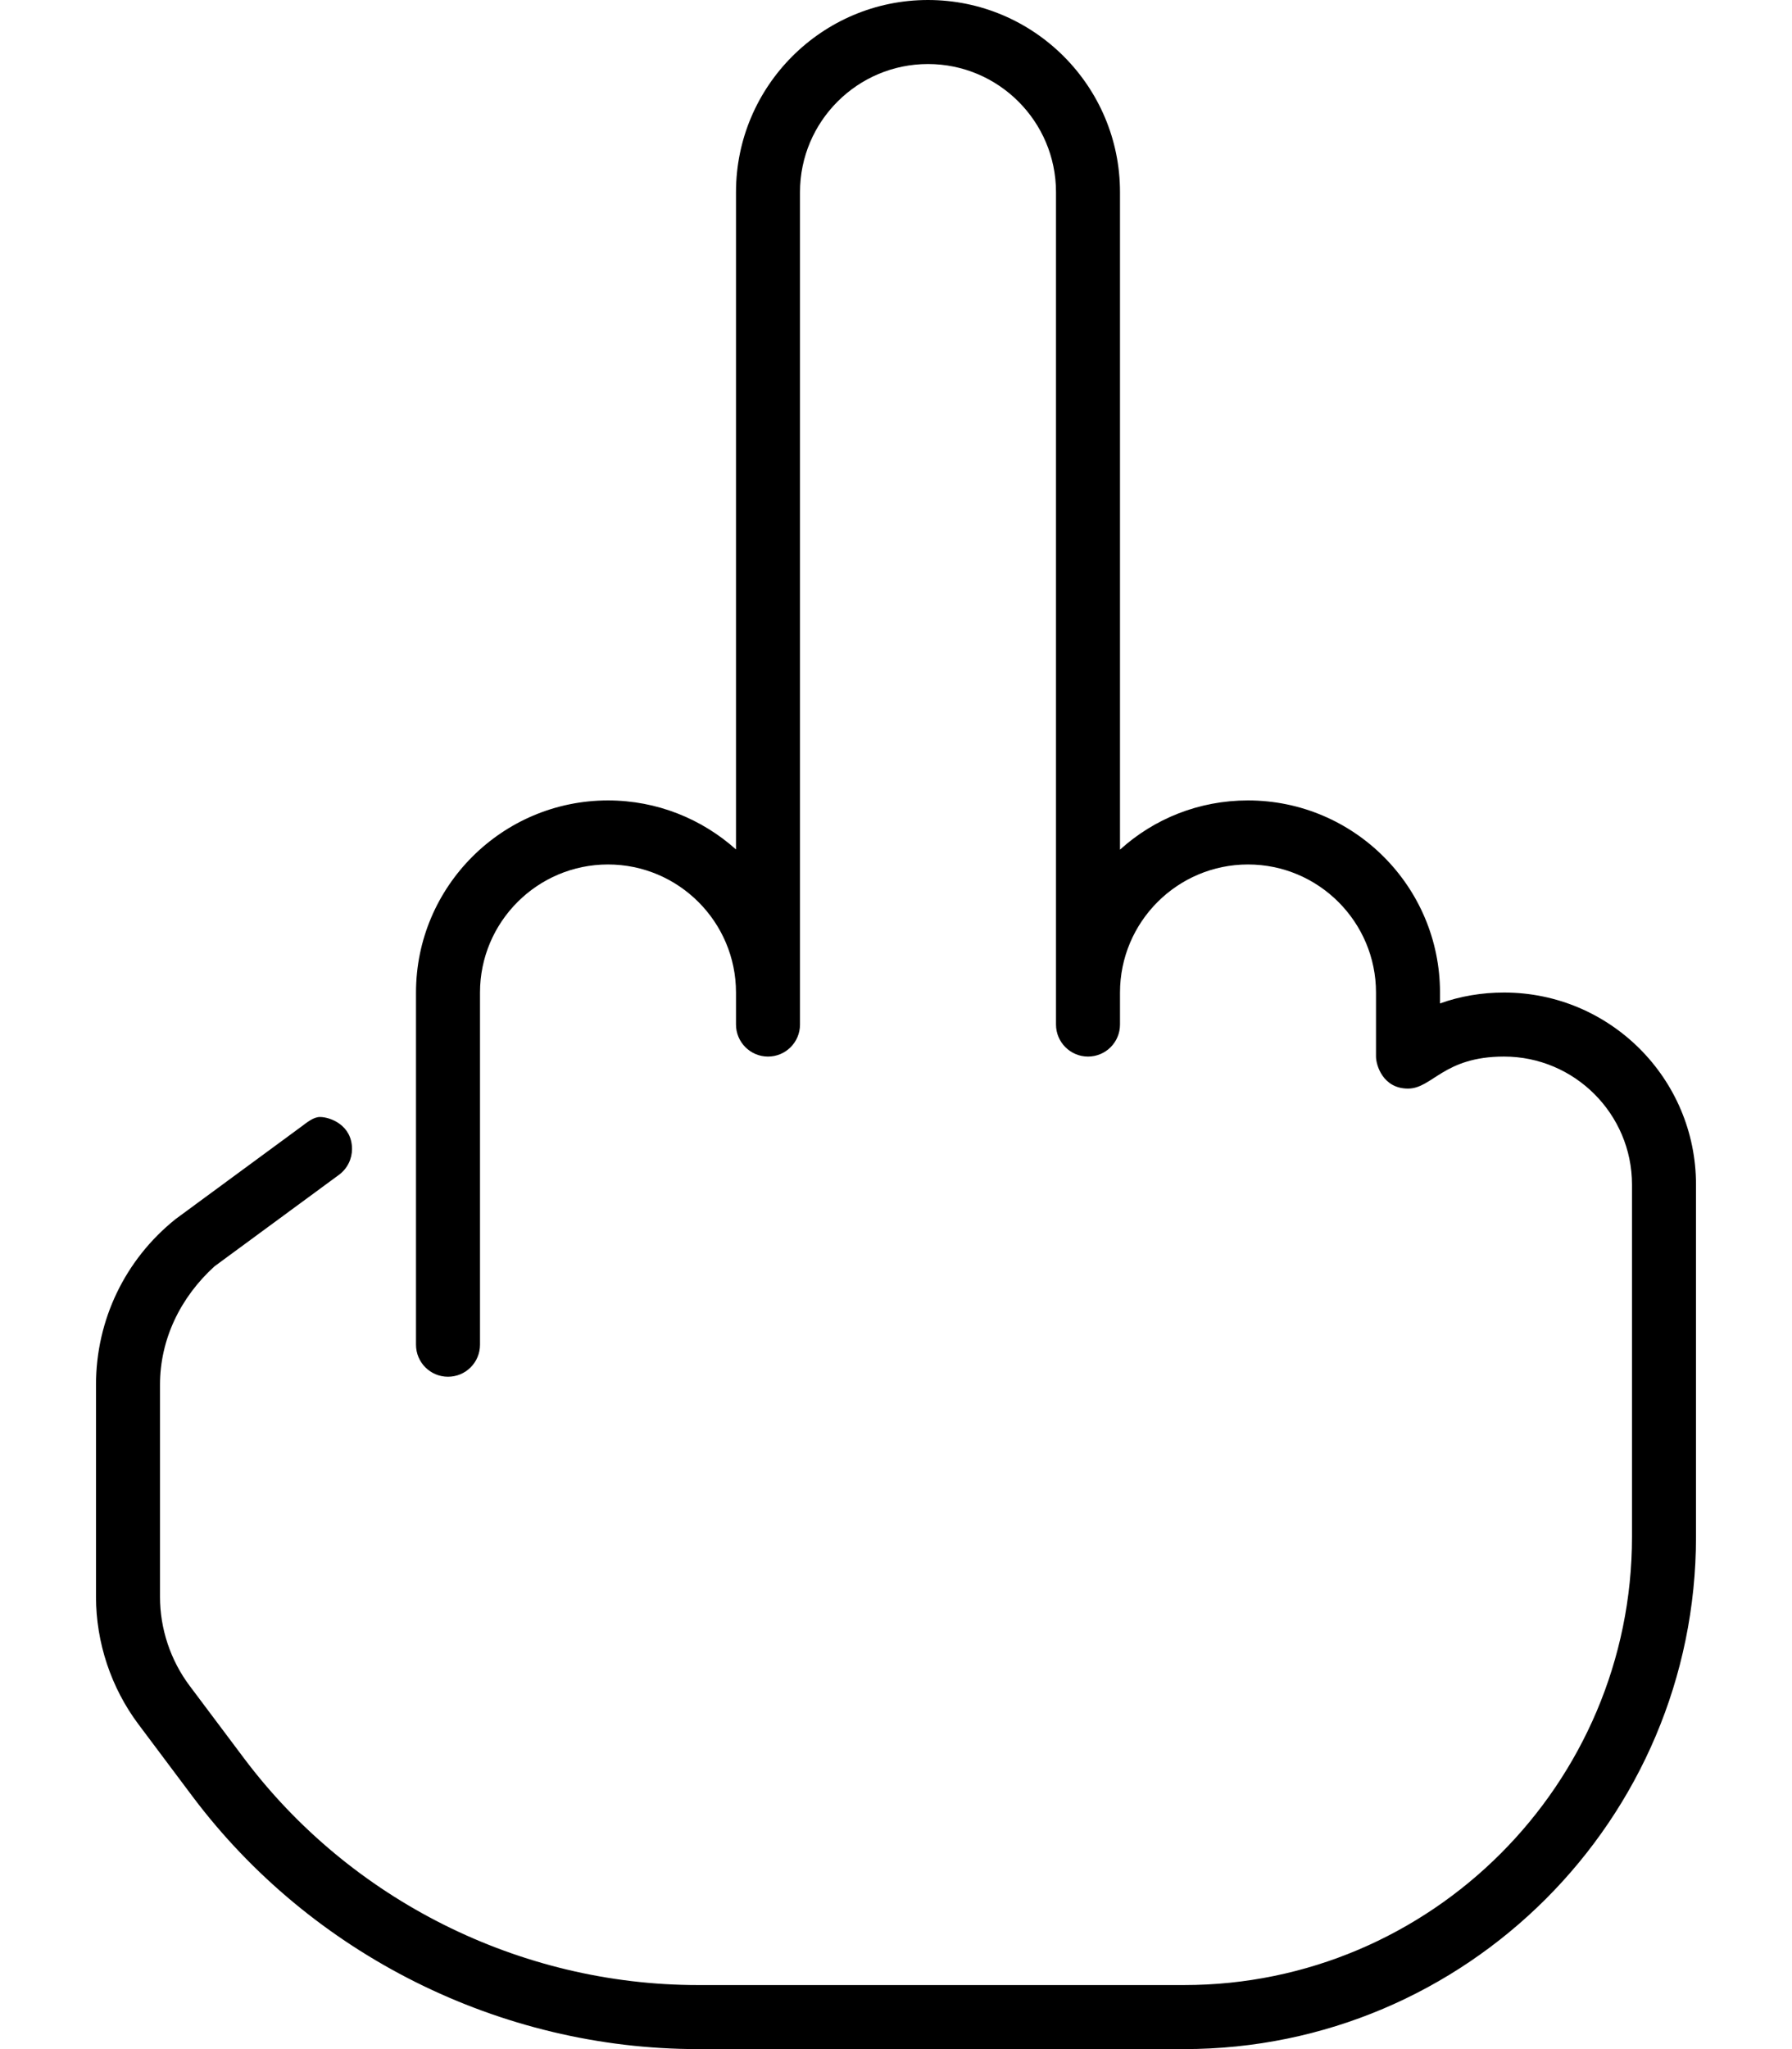 <svg xmlns="http://www.w3.org/2000/svg" viewBox="0 0 448 512"><!--! Font Awesome Pro 6.1.1 by @fontawesome - https://fontawesome.com License - https://fontawesome.com/license (Commercial License) Copyright 2022 Fonticons, Inc. --><path d="M424 296V384c0 70.58-57.42 128-128 128H174.5c-49.45 0-96.7-23.61-126.4-63.17l-13.52-18.03C27.77 421.7 24 410.4 24 399V346c0-16.17 7.25-31.27 19.89-41.39l31.38-23.06C76.69 280.5 78.34 279.1 79.98 279.1c2.594 0 8.023 2.029 8.023 7.992c0 2.459-1.131 4.889-3.268 6.463l-31.11 22.86C45.06 324.2 40 334.7 40 346v53.03c0 7.938 2.625 15.81 7.391 22.17l13.53 18.03C87.59 474.8 130 496 174.5 496H296c61.75 0 112-50.25 112-112V296c0-17.64-14.36-32-32-32c-15.12 0-17.89 8.002-24.01 8.002C345.7 272 344 266.1 344 264v-16c0-17.64-14.36-32-32-32s-32 14.36-32 32V256c0 4.422-3.578 8-8 8S264 260.4 264 256V48c0-17.64-14.36-32-32-32s-32 14.36-32 32V256c0 4.422-3.578 8-8 8S184 260.4 184 256V248c0-17.64-14.36-32-32-32s-32 14.36-32 32v88c0 4.422-3.578 8-8 8s-8-3.578-8-8V248c0-26.47 21.53-48 48-48c12.28 0 23.5 4.641 32 12.25V48c0-26.47 21.53-48 48-48s48 21.53 48 48v164.3C288.5 204.6 299.7 200 312 200c26.47 0 48 21.53 48 48v2.719C365.1 248.9 370.5 248 376 248C402.5 248 424 269.5 424 296z"/></svg>